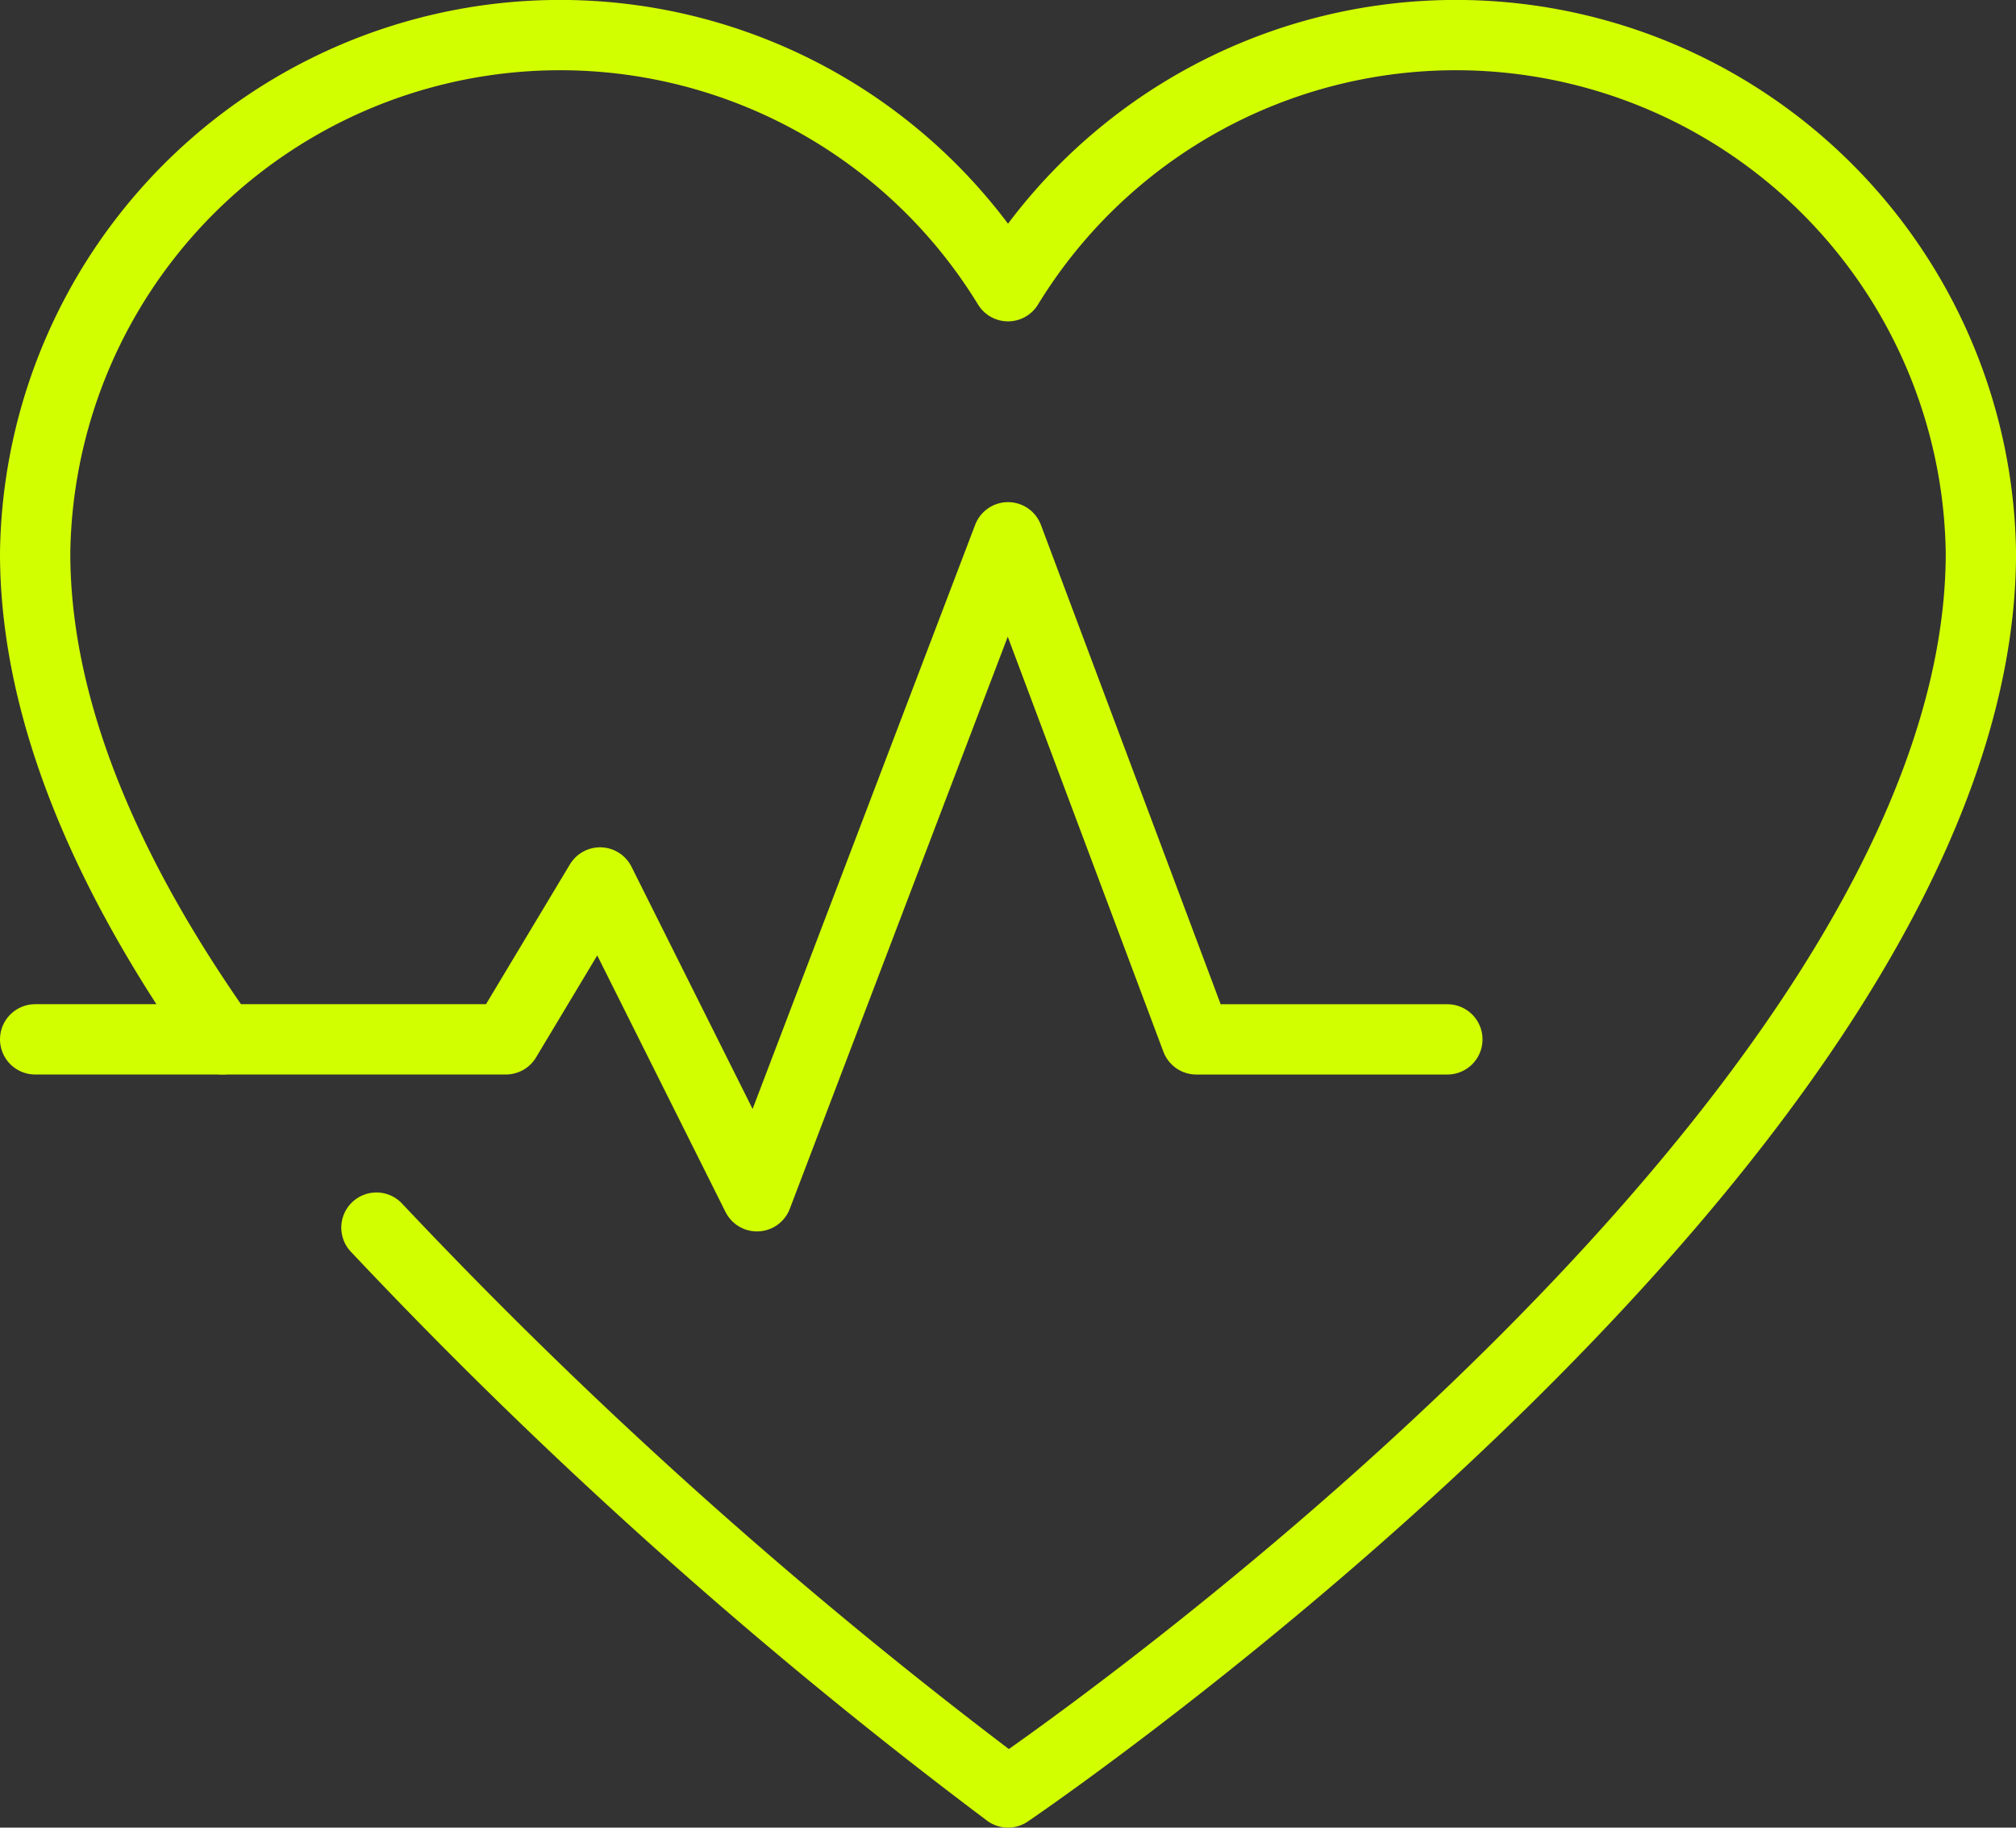<svg xmlns="http://www.w3.org/2000/svg" width="57.357" height="52" viewBox="0 0 57.357 52">
  <rect x="0" y="0" width="57.357" height="52" fill="#333333" stroke="none"/>
  <g id="Well_Being" data-name="Well Being" transform="translate(-474.2 -474.1)">
    <path id="Path_136" data-name="Path 136" d="M484.91,509.029A140.966,140.966,0,0,0,502.879,525.1s27.679-18.75,27.679-35.268a14.937,14.937,0,0,0-27.679-7.589,14.937,14.937,0,0,0-27.679,7.589c0,4.643,2.188,9.4,5.335,13.839" fill="none" stroke="#d2ff00" stroke-linecap="round" stroke-linejoin="round" stroke-width="2"/>
    <path id="Path_137" data-name="Path 137" d="M475.2,553.386h13.393l2.679-4.464,4.464,8.929,7.143-18.75,5.357,14.286h7.143" transform="translate(0 -49.714)" fill="none" stroke="#d2ff00" stroke-linecap="round" stroke-linejoin="round" stroke-width="2"/>
  </g>
</svg>
